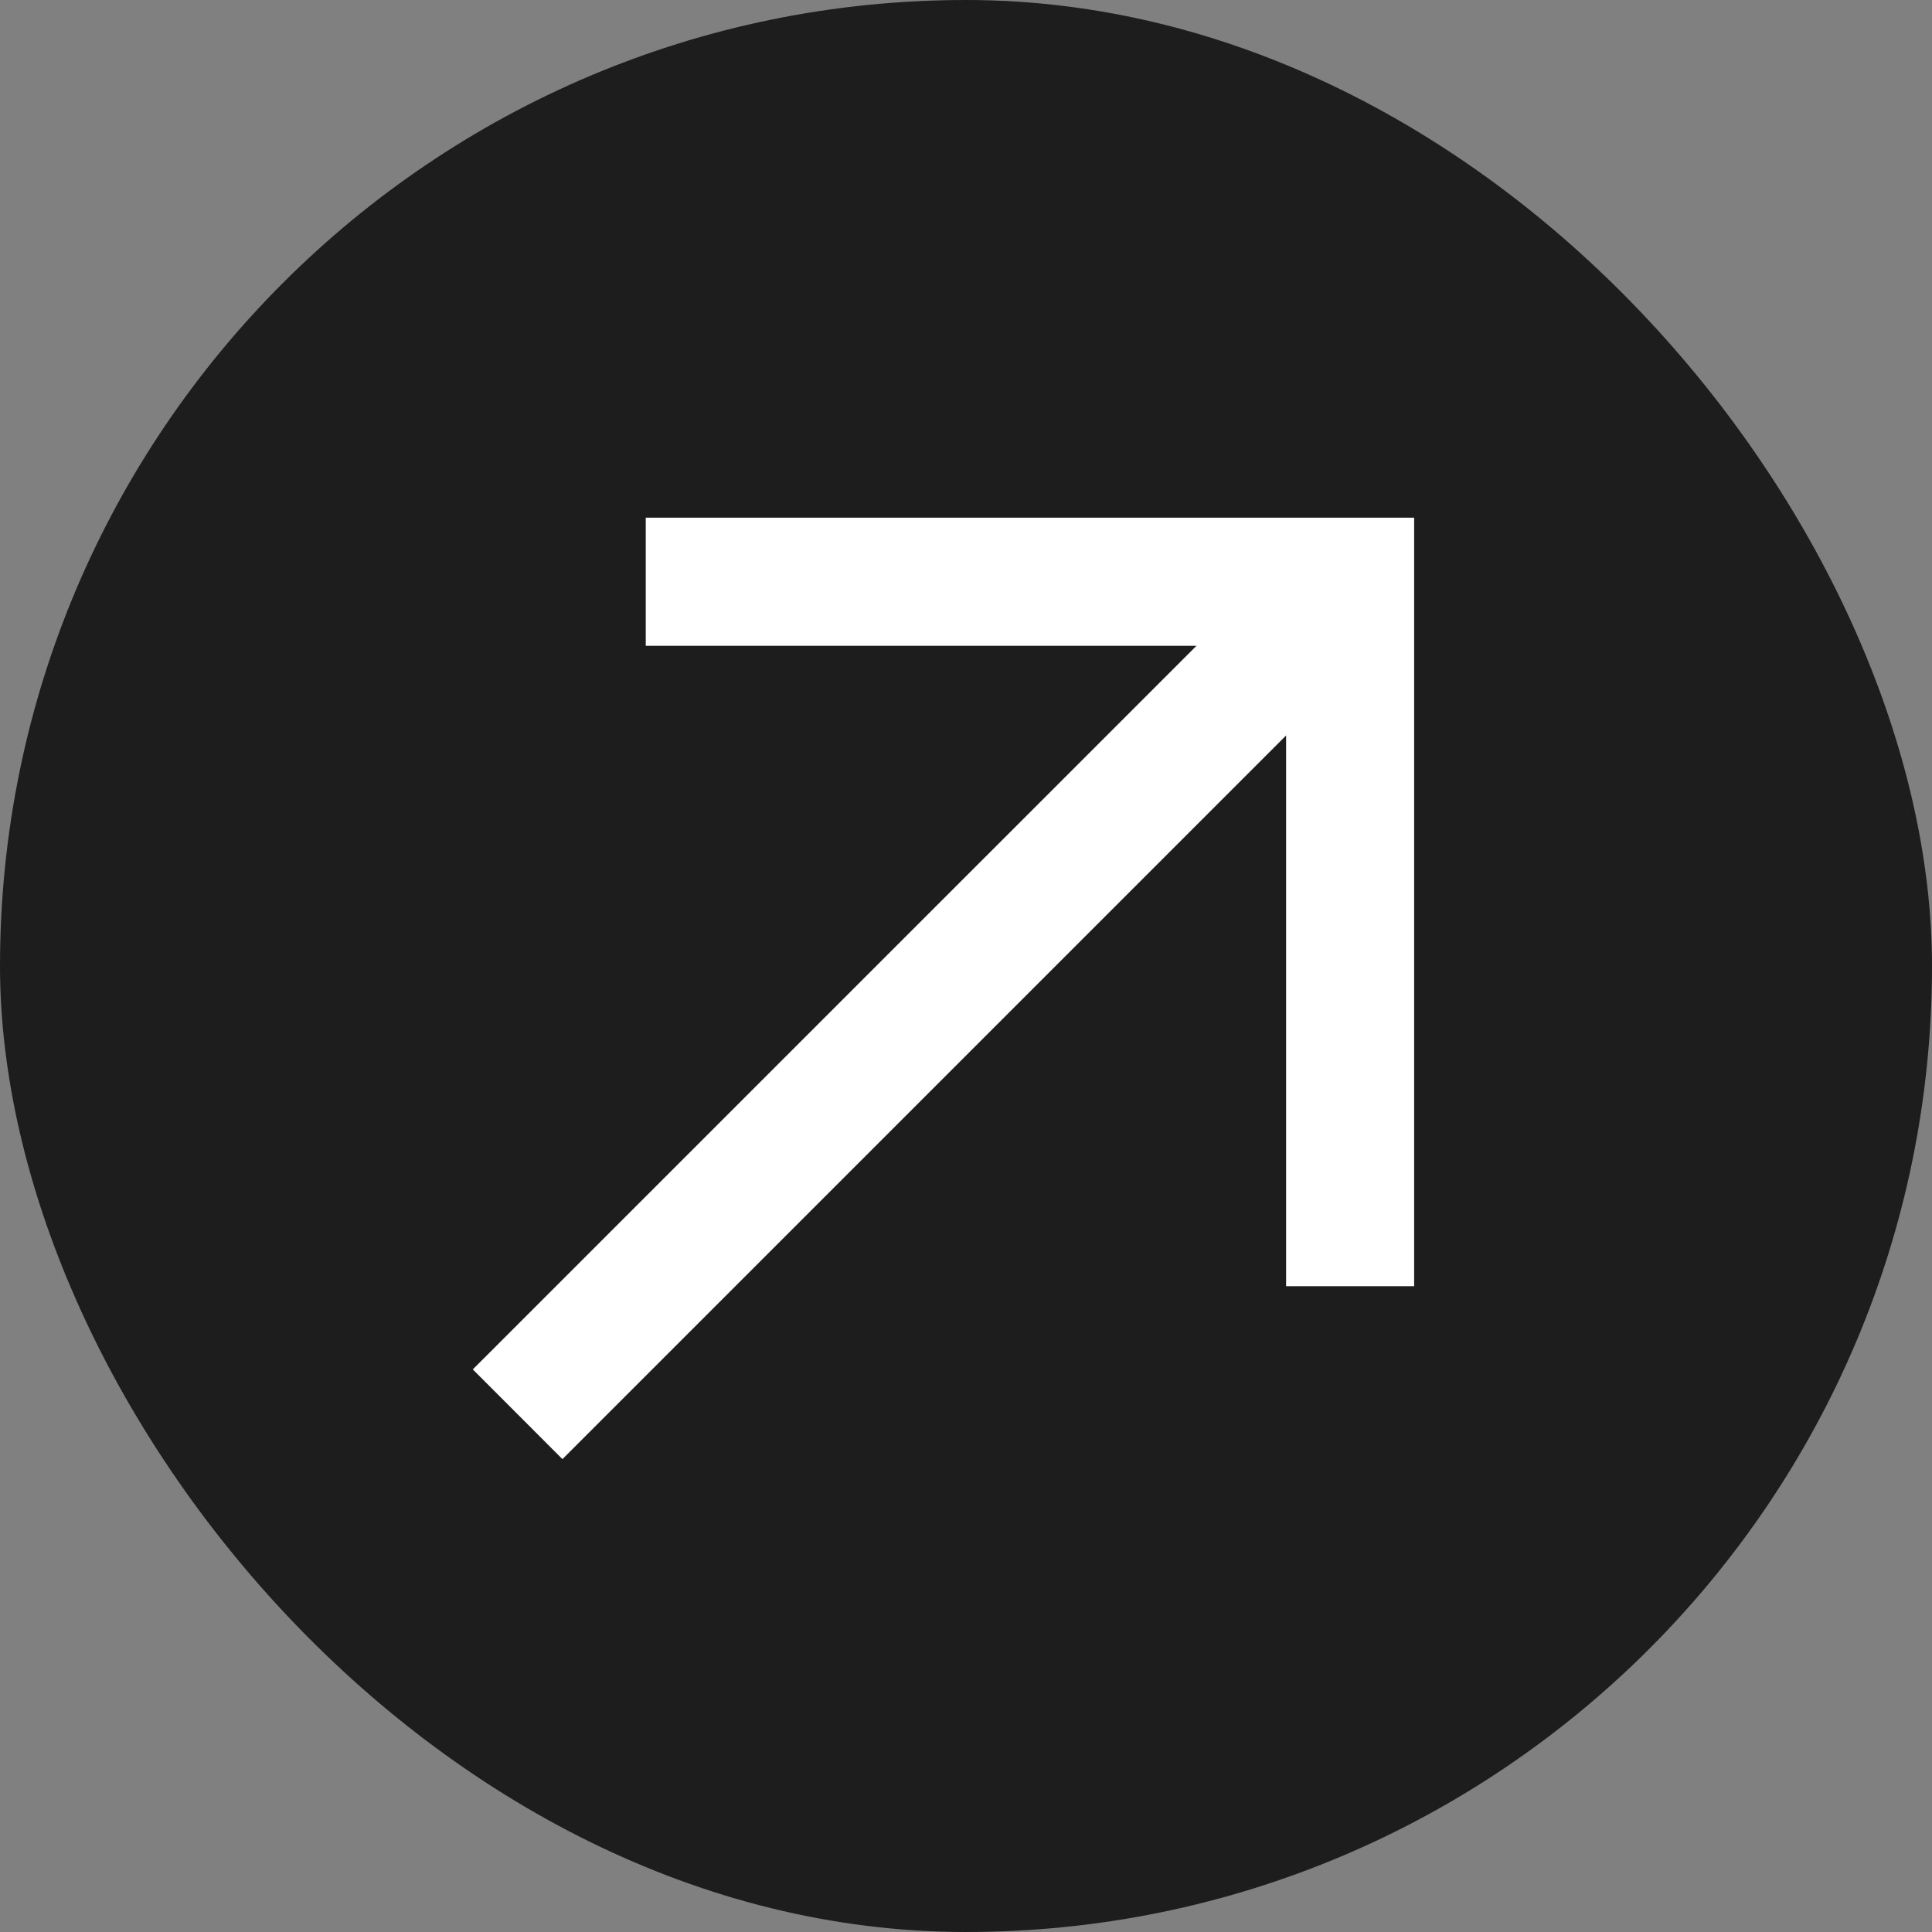 <?xml version="1.0" encoding="UTF-8"?> <svg xmlns="http://www.w3.org/2000/svg" width="25" height="25" viewBox="0 0 25 25" fill="none"><rect x="0" y="0" width="25" height="25" fill="#808080" stroke="none"/> <rect width="25" height="25" rx="12.5" fill="#1D1D1D"></rect> <path d="M18.299 16.643H16.642V8.721L17.206 8.953L7.278 18.881L6.118 17.72L16.046 7.793L16.277 8.357H8.356V6.699L18.299 6.699V16.643Z" fill="white"></path> </svg> 